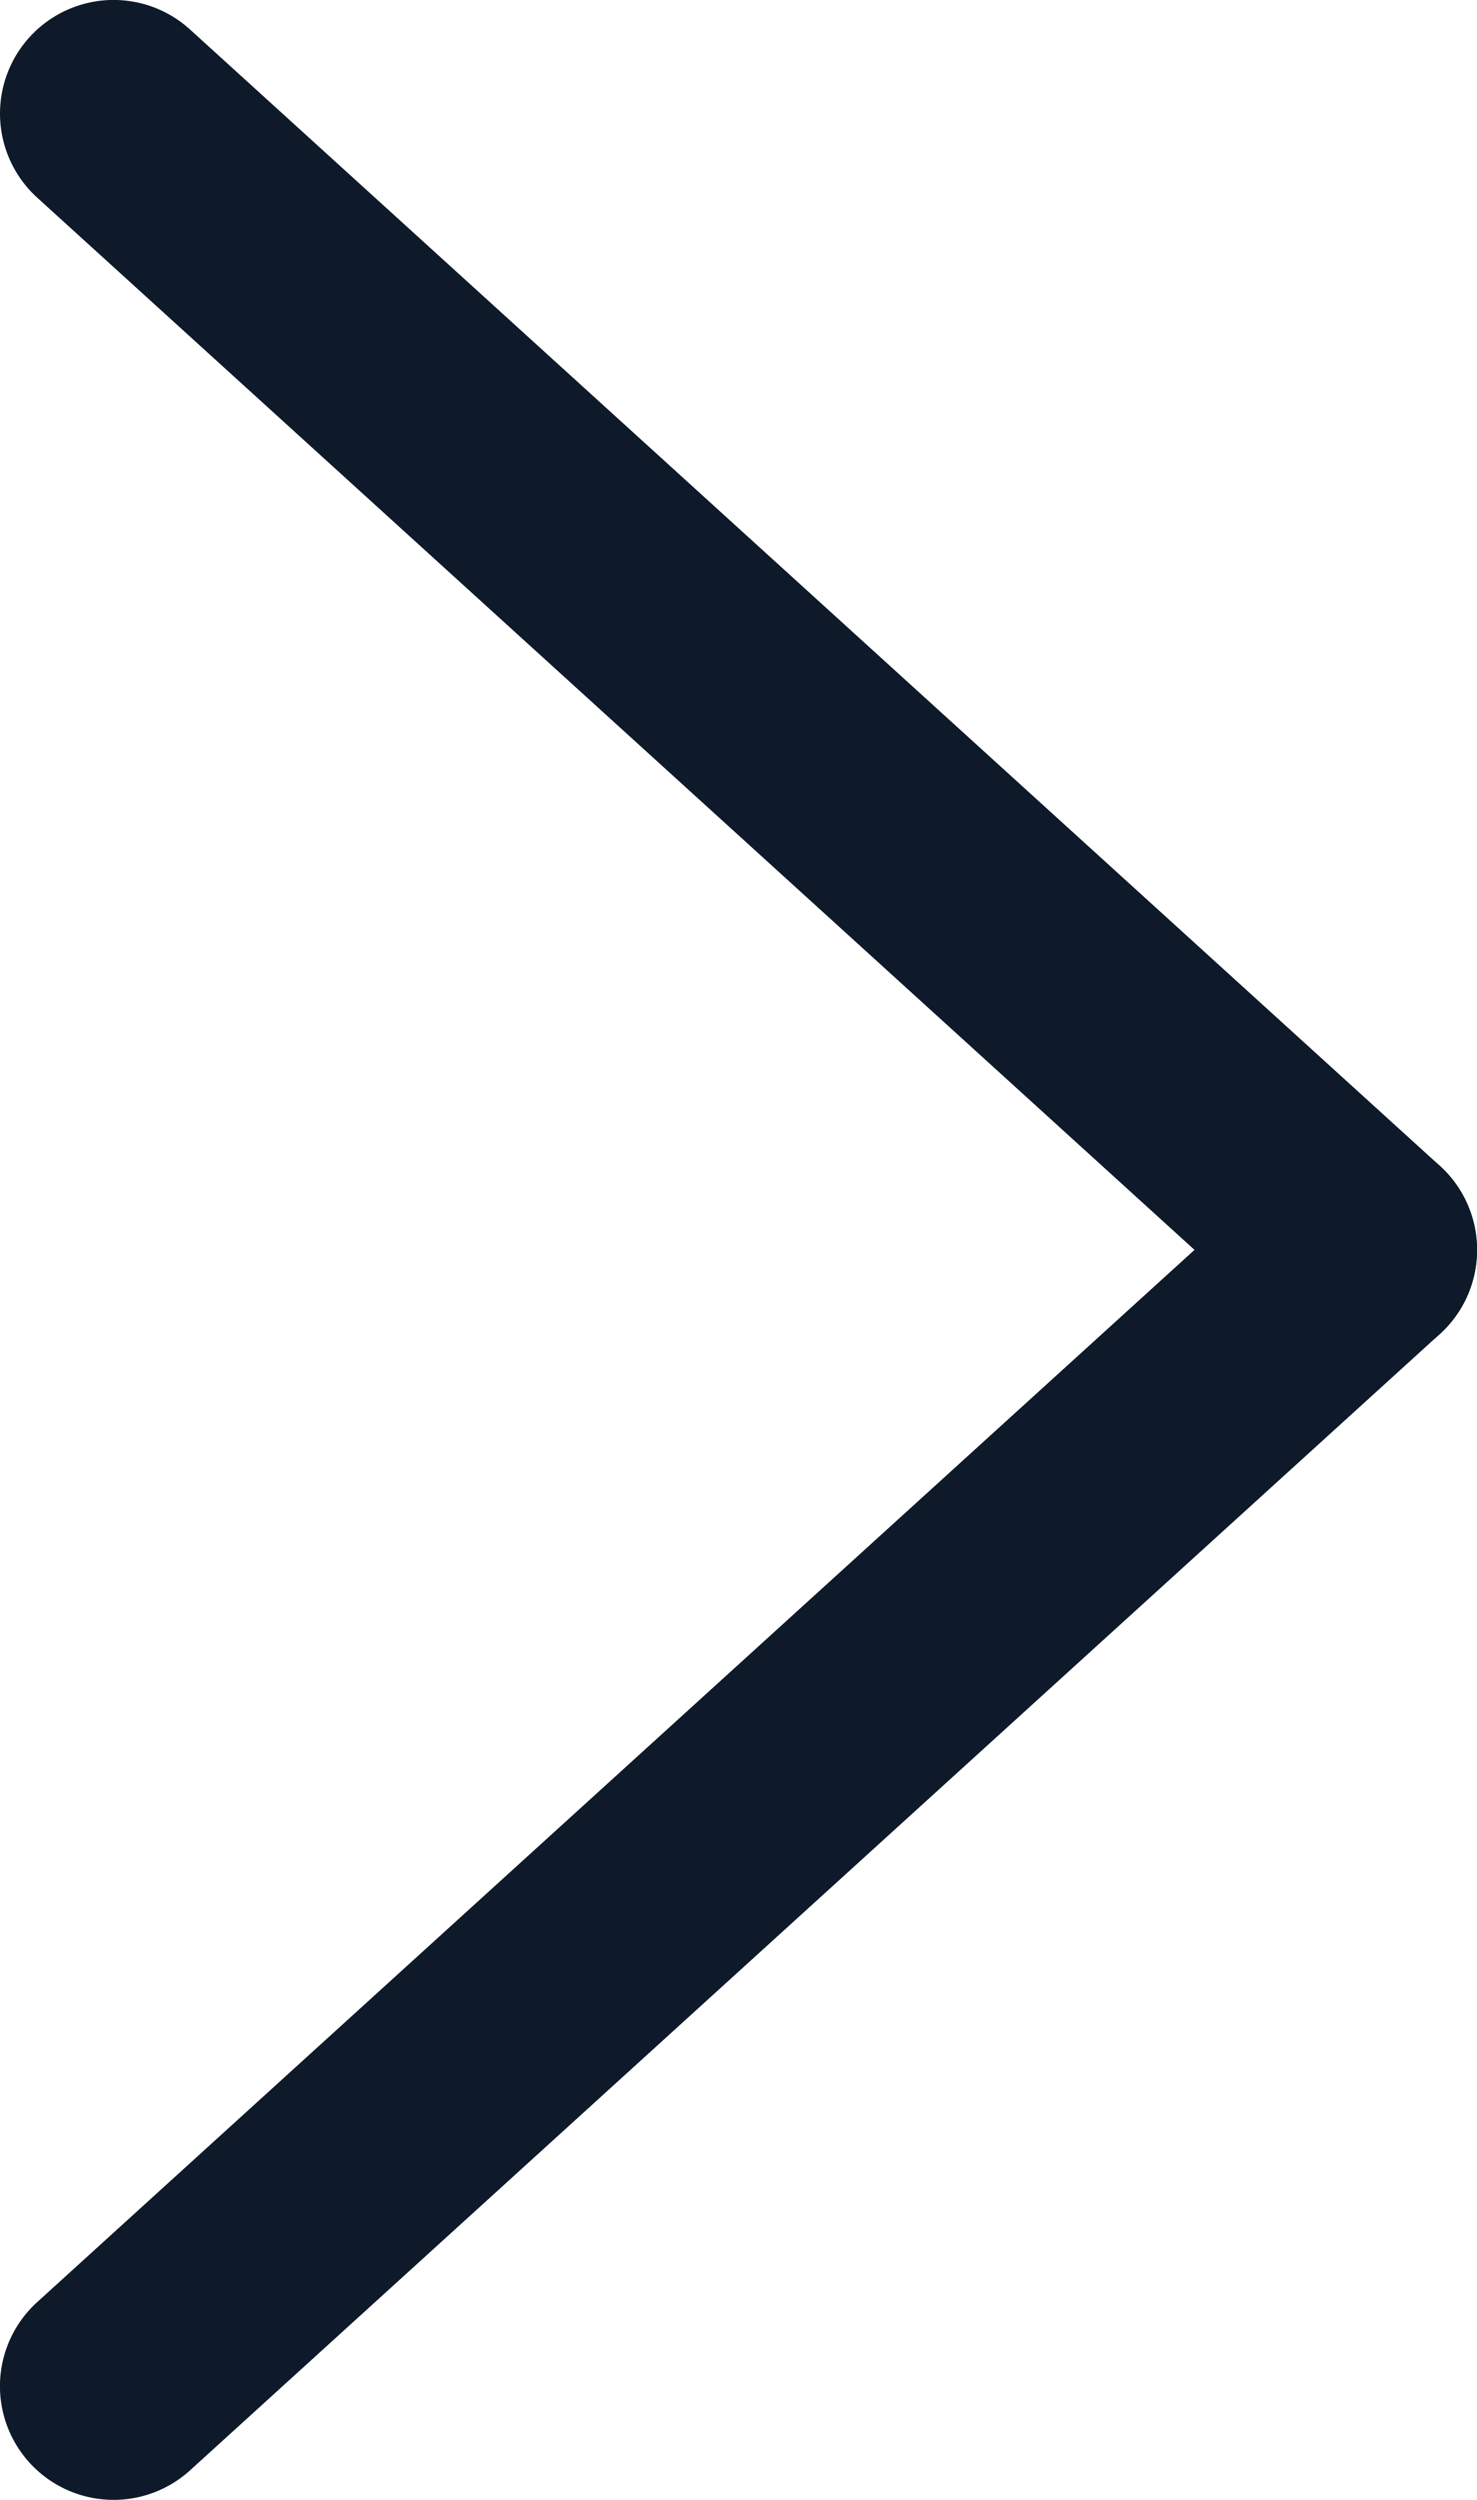 <svg xmlns="http://www.w3.org/2000/svg" width="13" height="22" viewBox="0 0 13 22">
  <g id="Group_371" data-name="Group 371" transform="translate(-448 -878.5)">
    <path id="Line_69" data-name="Line 69" d="M11,11a1,1,0,0,1-.672-.26l-11-10A1,1,0,0,1-.74-.673,1,1,0,0,1,.673-.74l11,10A1,1,0,0,1,11,11Z" transform="translate(449 879.5)" fill="#0e1a2a"/>
    <path id="Line_70" data-name="Line 70" d="M0,11a1,1,0,0,1-.74-.327A1,1,0,0,1-.673,9.26l11-10a1,1,0,0,1,1.413.067A1,1,0,0,1,11.673.74l-11,10A1,1,0,0,1,0,11Z" transform="translate(449 889.5)" fill="#0e1a2a"/>
  </g>
</svg>
